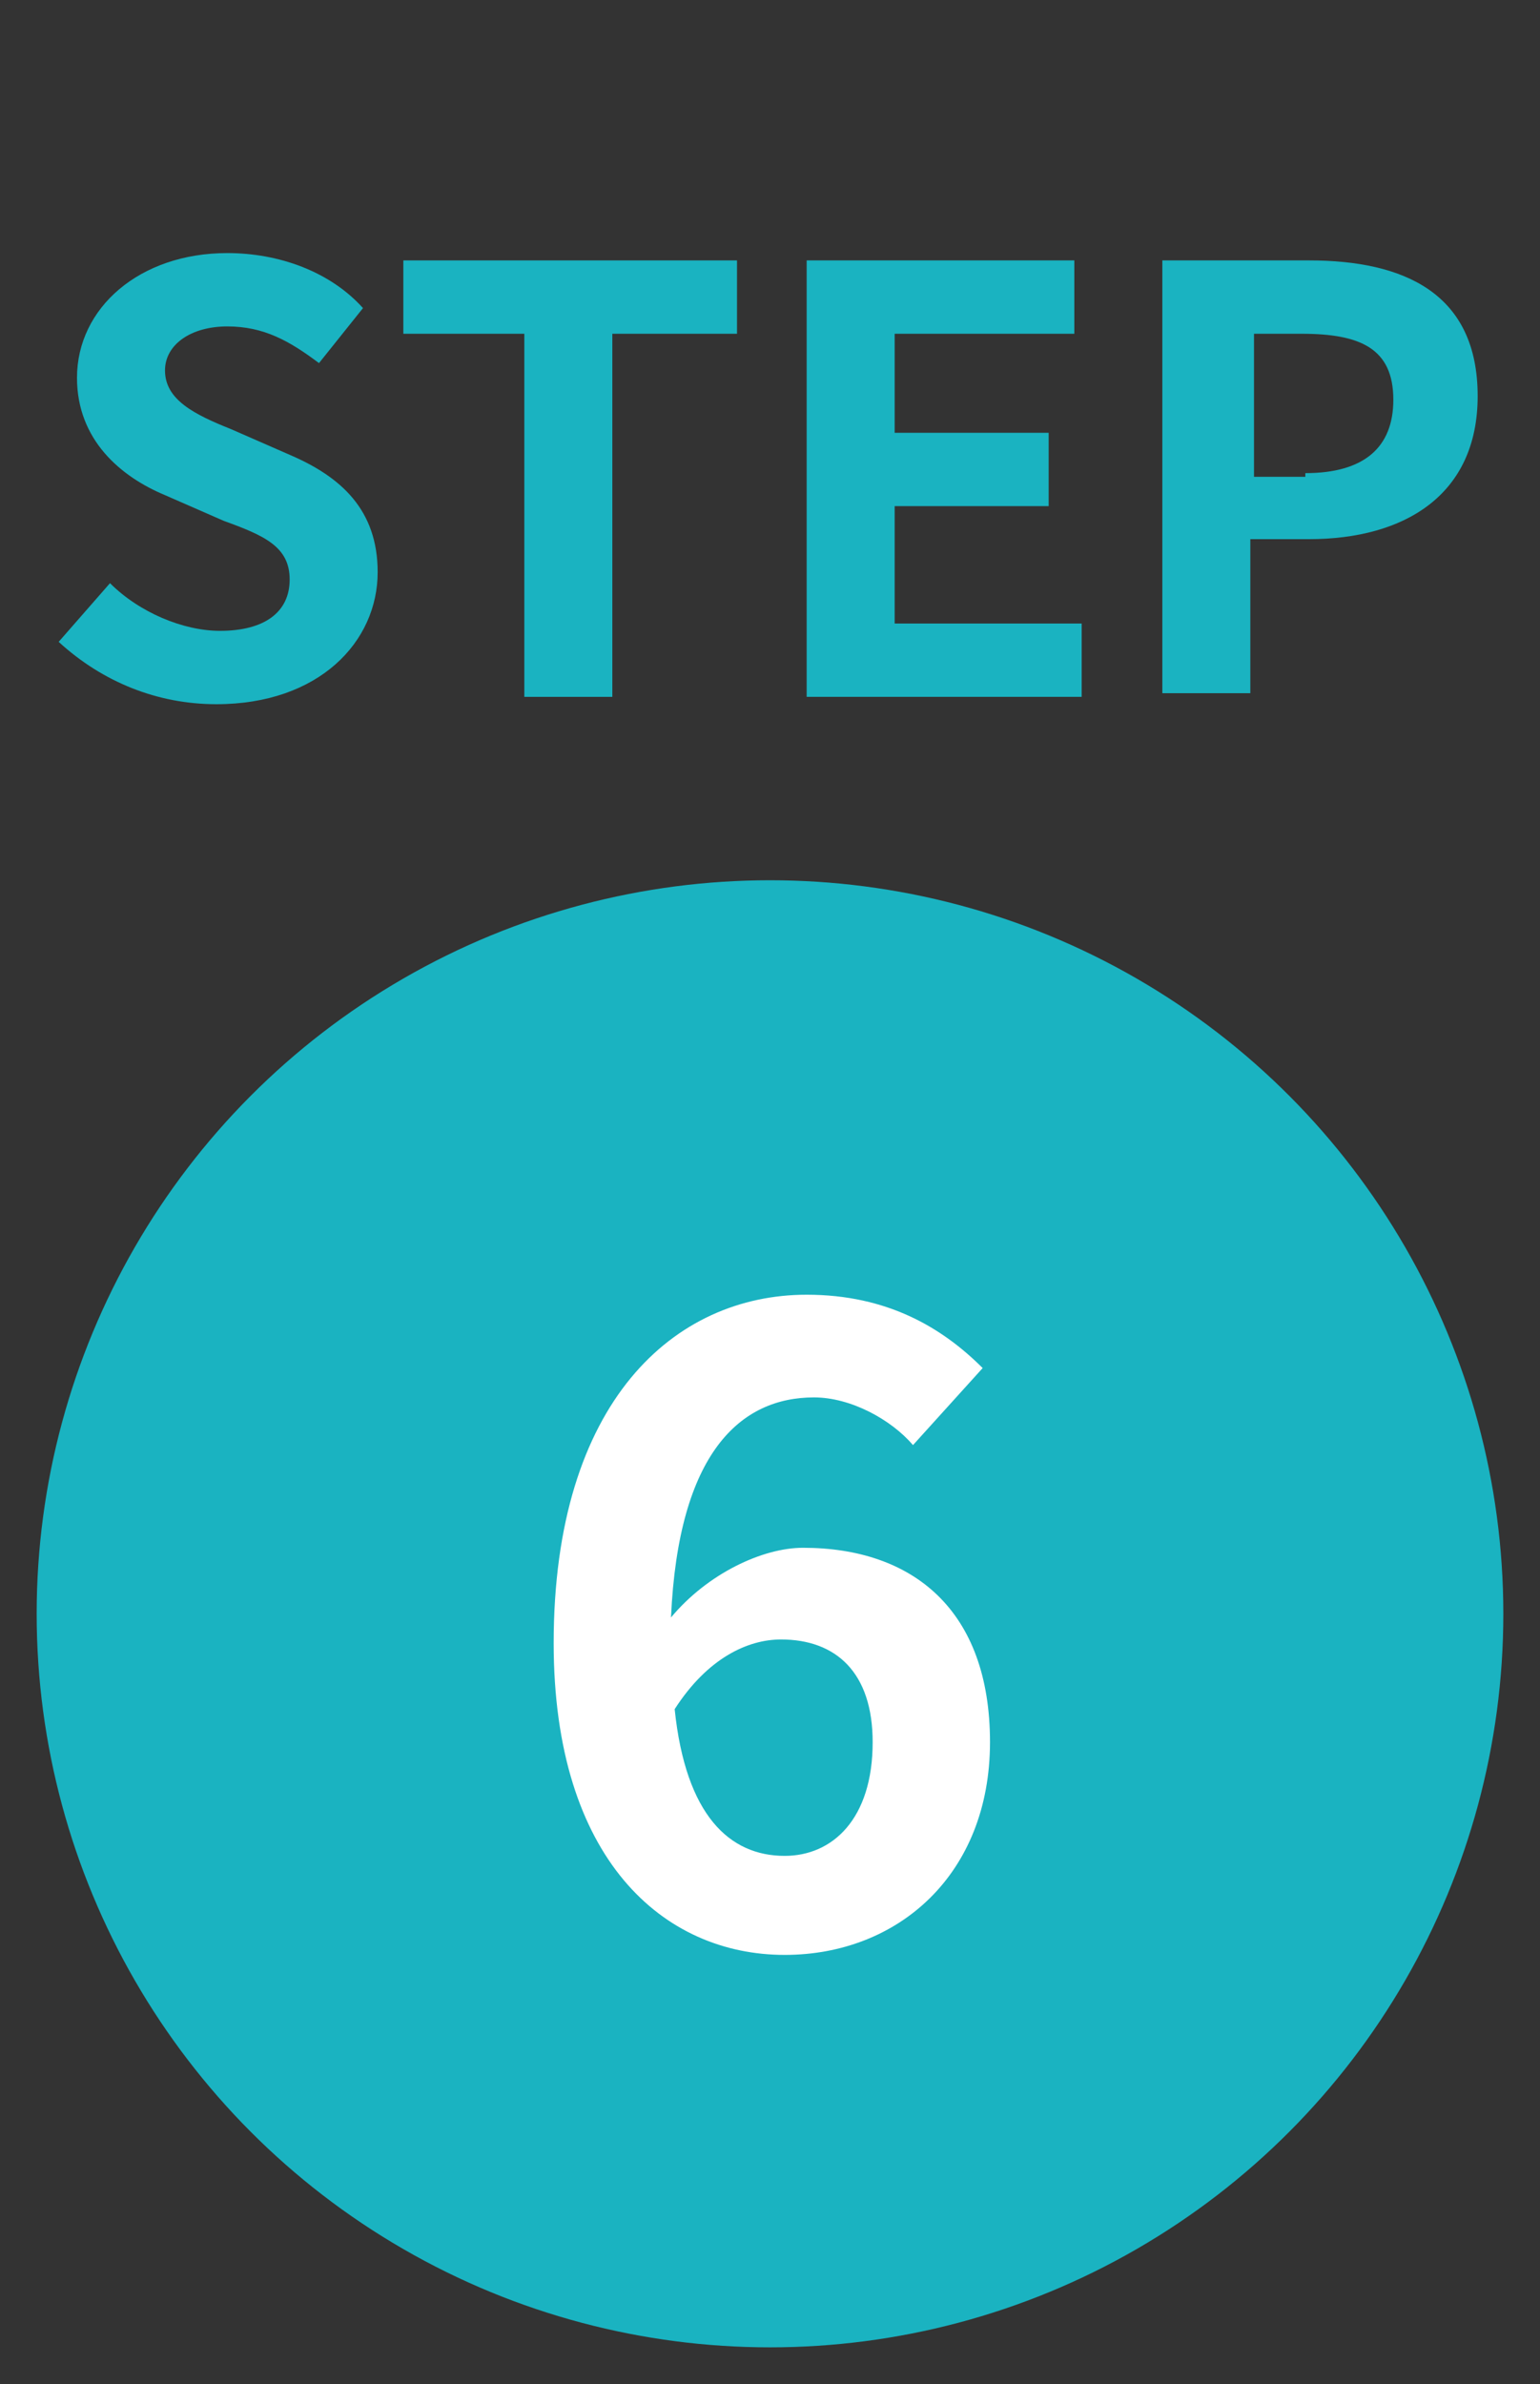 <?xml version="1.0" encoding="utf-8"?>
<!-- Generator: Adobe Illustrator 24.1.2, SVG Export Plug-In . SVG Version: 6.00 Build 0)  -->
<svg version="1.1" id="レイヤー_1" xmlns="http://www.w3.org/2000/svg" xmlns:xlink="http://www.w3.org/1999/xlink" x="0px"
	 y="0px" viewBox="0 0 42 65" enable-background="new 0 0 42 65" xml:space="preserve">
<rect x="0" y="0" width="42" height="65" fill="#333333" stroke="none"/>
<g id="グループ_434" transform="translate(-24 -6350)">
	<g enable-background="new    ">
		<path fill="#1AB3C1" d="M25.6,6367.5l1.4-1.6c0.8,0.8,2,1.3,3,1.3c1.2,0,1.9-0.5,1.9-1.4c0-0.9-0.7-1.2-1.8-1.6l-1.6-0.7
			c-1.2-0.5-2.4-1.5-2.4-3.2c0-1.9,1.7-3.4,4.1-3.4c1.4,0,2.8,0.5,3.7,1.5l-1.2,1.5c-0.8-0.6-1.5-1-2.5-1c-1,0-1.7,0.5-1.7,1.2
			c0,0.8,0.8,1.2,1.8,1.6l1.6,0.7c1.4,0.6,2.4,1.5,2.4,3.2c0,1.9-1.6,3.6-4.4,3.6C28.3,6369.2,26.8,6368.6,25.6,6367.5z"/>
		<path fill="#1AB3C1" d="M38.4,6359.1H35v-2h9.1v2h-3.4v9.9h-2.4V6359.1z"/>
		<path fill="#1AB3C1" d="M46,6357.1h7.3v2h-4.9v2.7h4.2v2h-4.2v3.2h5.1v2H46V6357.1z"/>
		<path fill="#1AB3C1" d="M55.8,6357.1h3.9c2.6,0,4.6,0.9,4.6,3.7c0,2.7-2,3.9-4.6,3.9h-1.6v4.2h-2.4V6357.1z M59.6,6362.9
			c1.6,0,2.4-0.7,2.4-2c0-1.4-0.9-1.8-2.5-1.8h-1.3v3.9H59.6z"/>
	</g>
	<circle id="楕円形_246" fill="#1AB3C1" cx="45" cy="6394" r="20"/>
	<g enable-background="new    ">
		<path fill="#FFFFFF" d="M39.1,6394.8c0-6.6,3.3-9.5,6.9-9.5c2.2,0,3.7,0.9,4.8,2l-1.9,2.1c-0.6-0.7-1.7-1.3-2.7-1.3
			c-2,0-3.7,1.5-3.9,6c1-1.2,2.5-1.9,3.6-1.9c3,0,5.1,1.7,5.1,5.3c0,3.6-2.5,5.8-5.6,5.8C42.1,6403.3,39.1,6400.7,39.1,6394.8z
			 M42.4,6396.6c0.3,2.9,1.5,4,3,4c1.3,0,2.4-1,2.4-3.1c0-1.9-1-2.8-2.5-2.8C44.4,6394.7,43.3,6395.2,42.4,6396.6z"/>
	</g>
</g>
</svg>
